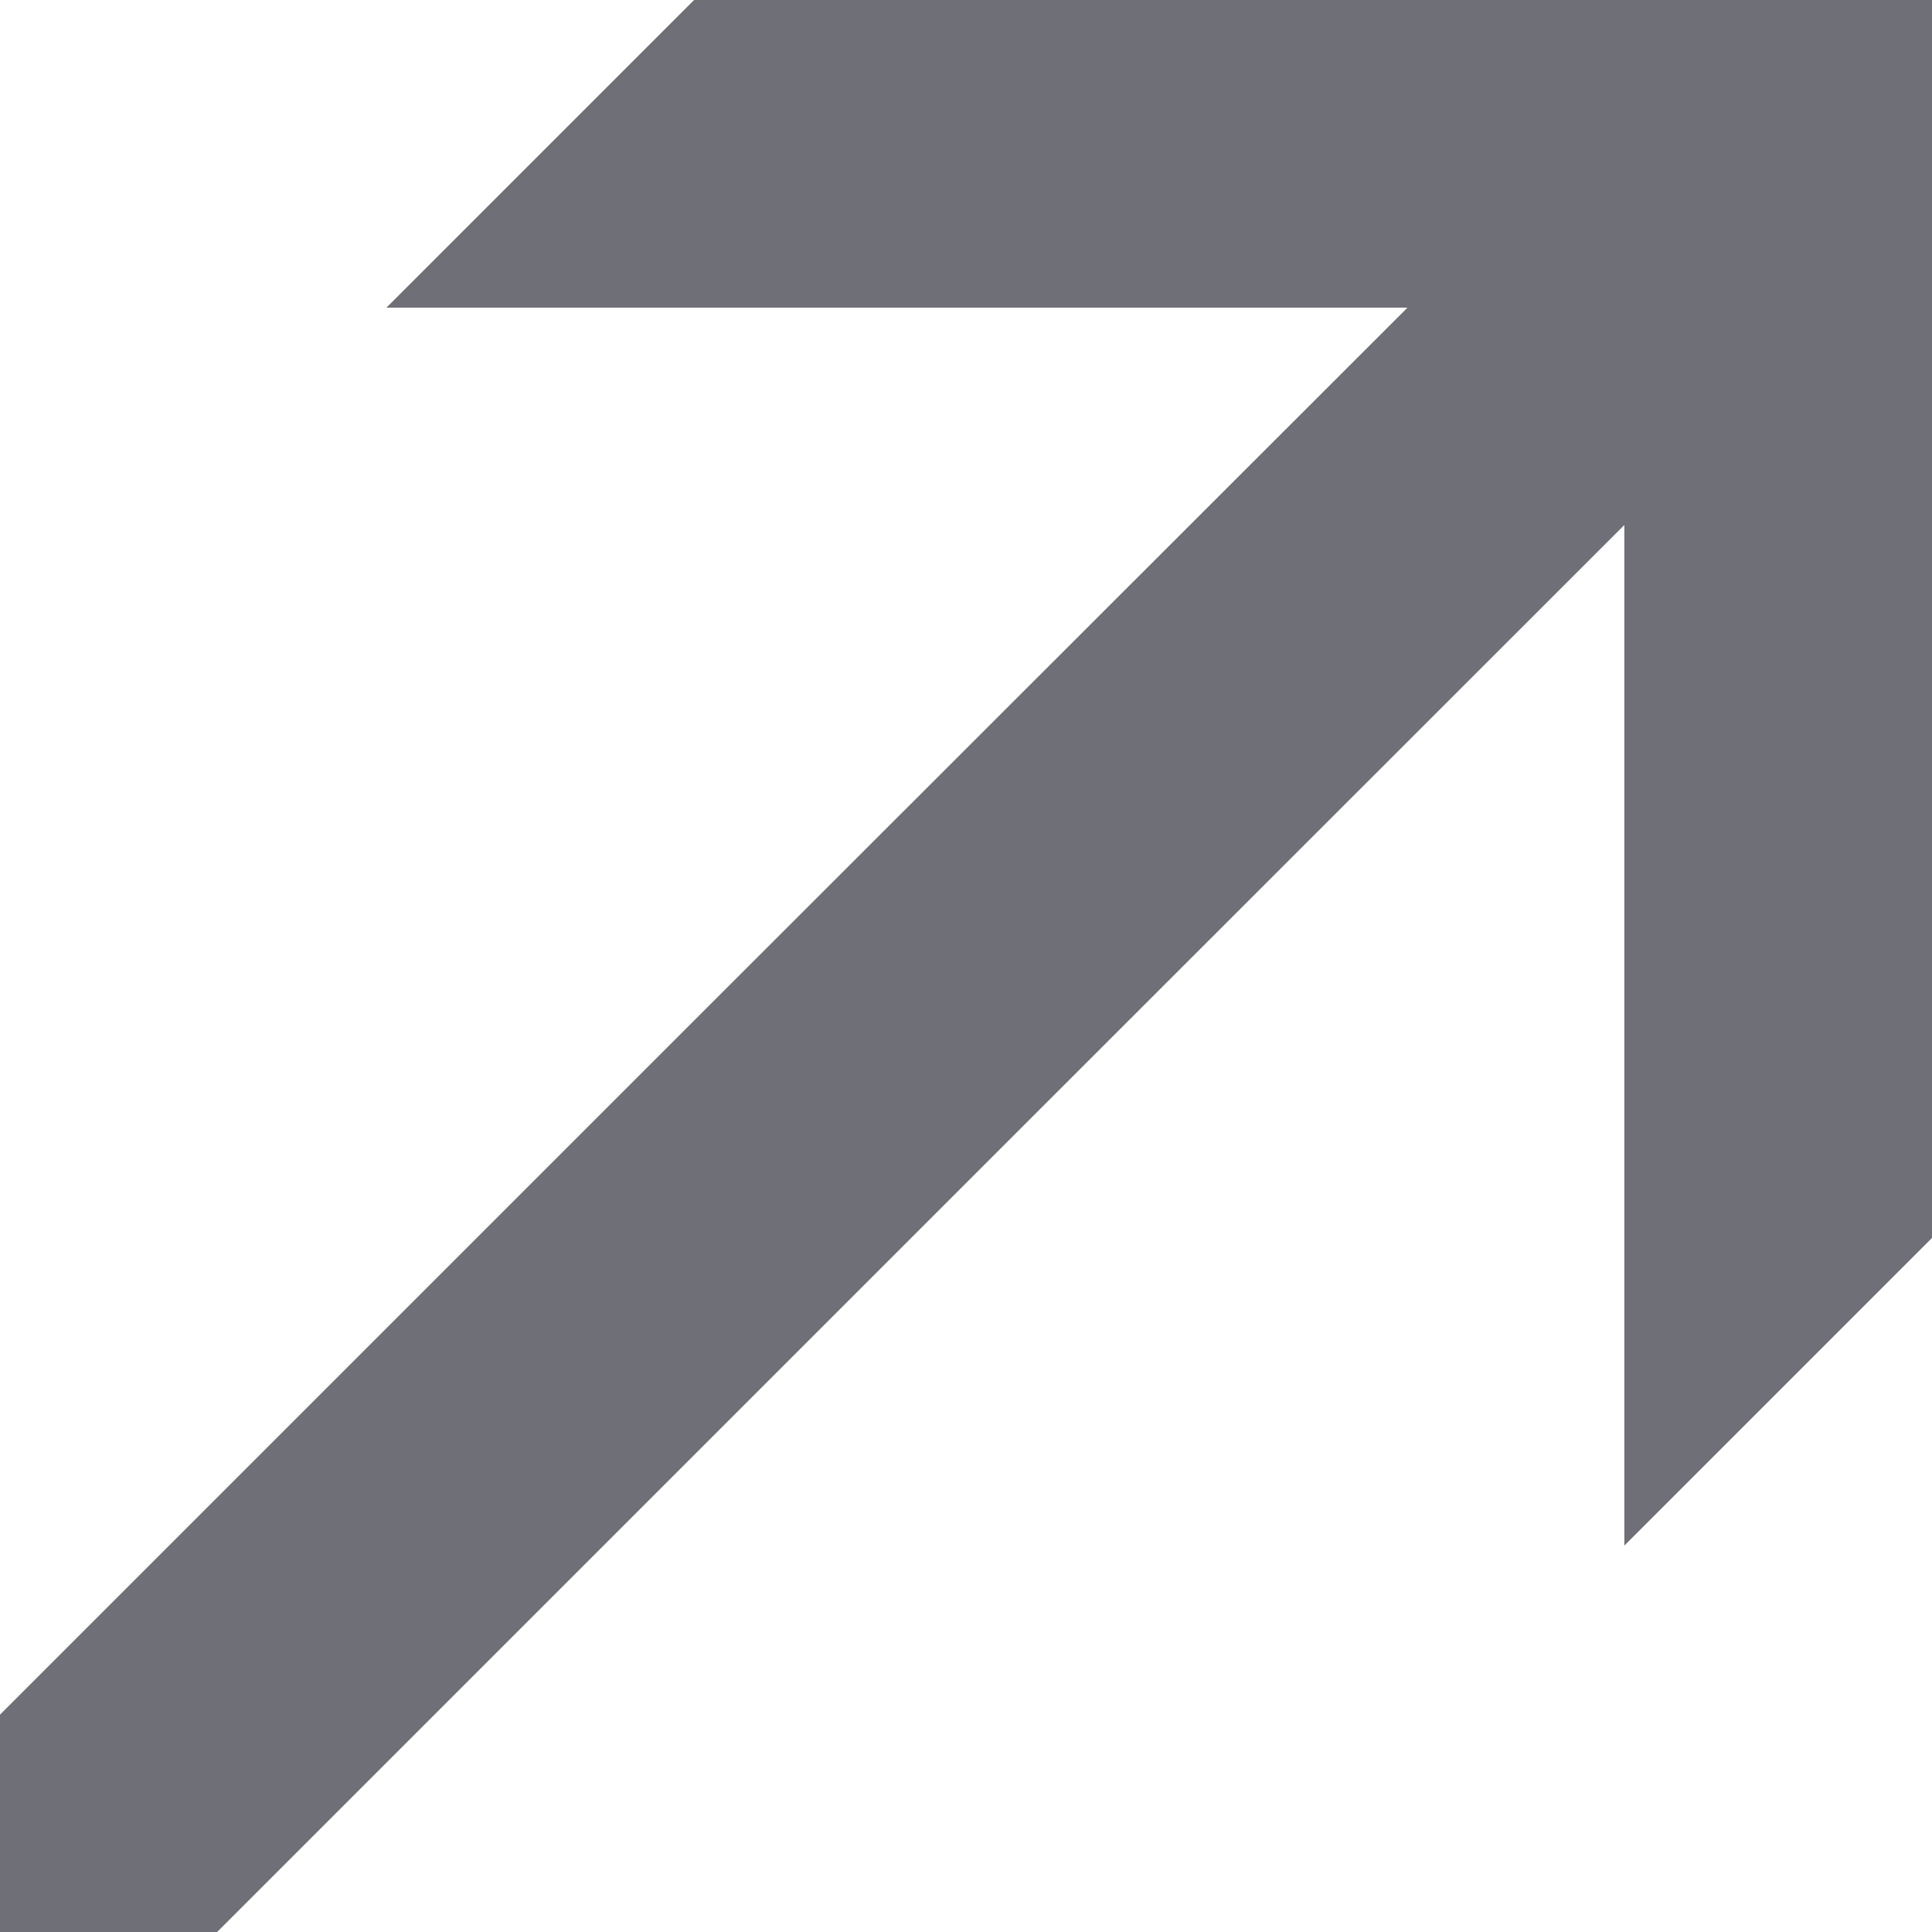 <svg xmlns="http://www.w3.org/2000/svg" width="8" height="8" viewBox="0 0 8 8">
    <g fill="none" fill-rule="evenodd">
        <g fill="#6F6F78">
            <g>
                <g>
                    <path d="M2.874 0L1.6 1.274 5.828 1.274 2.874 4.226 0 7.1 0 8.001 0.898 8.001 3.773 5.126 6.726 2.174 6.726 6.4 8 5.126 8 0z" transform="translate(-1546 -115) translate(154 101) translate(1339 10) translate(53 4)"/>
                </g>
            </g>
        </g>
    </g>
</svg>
